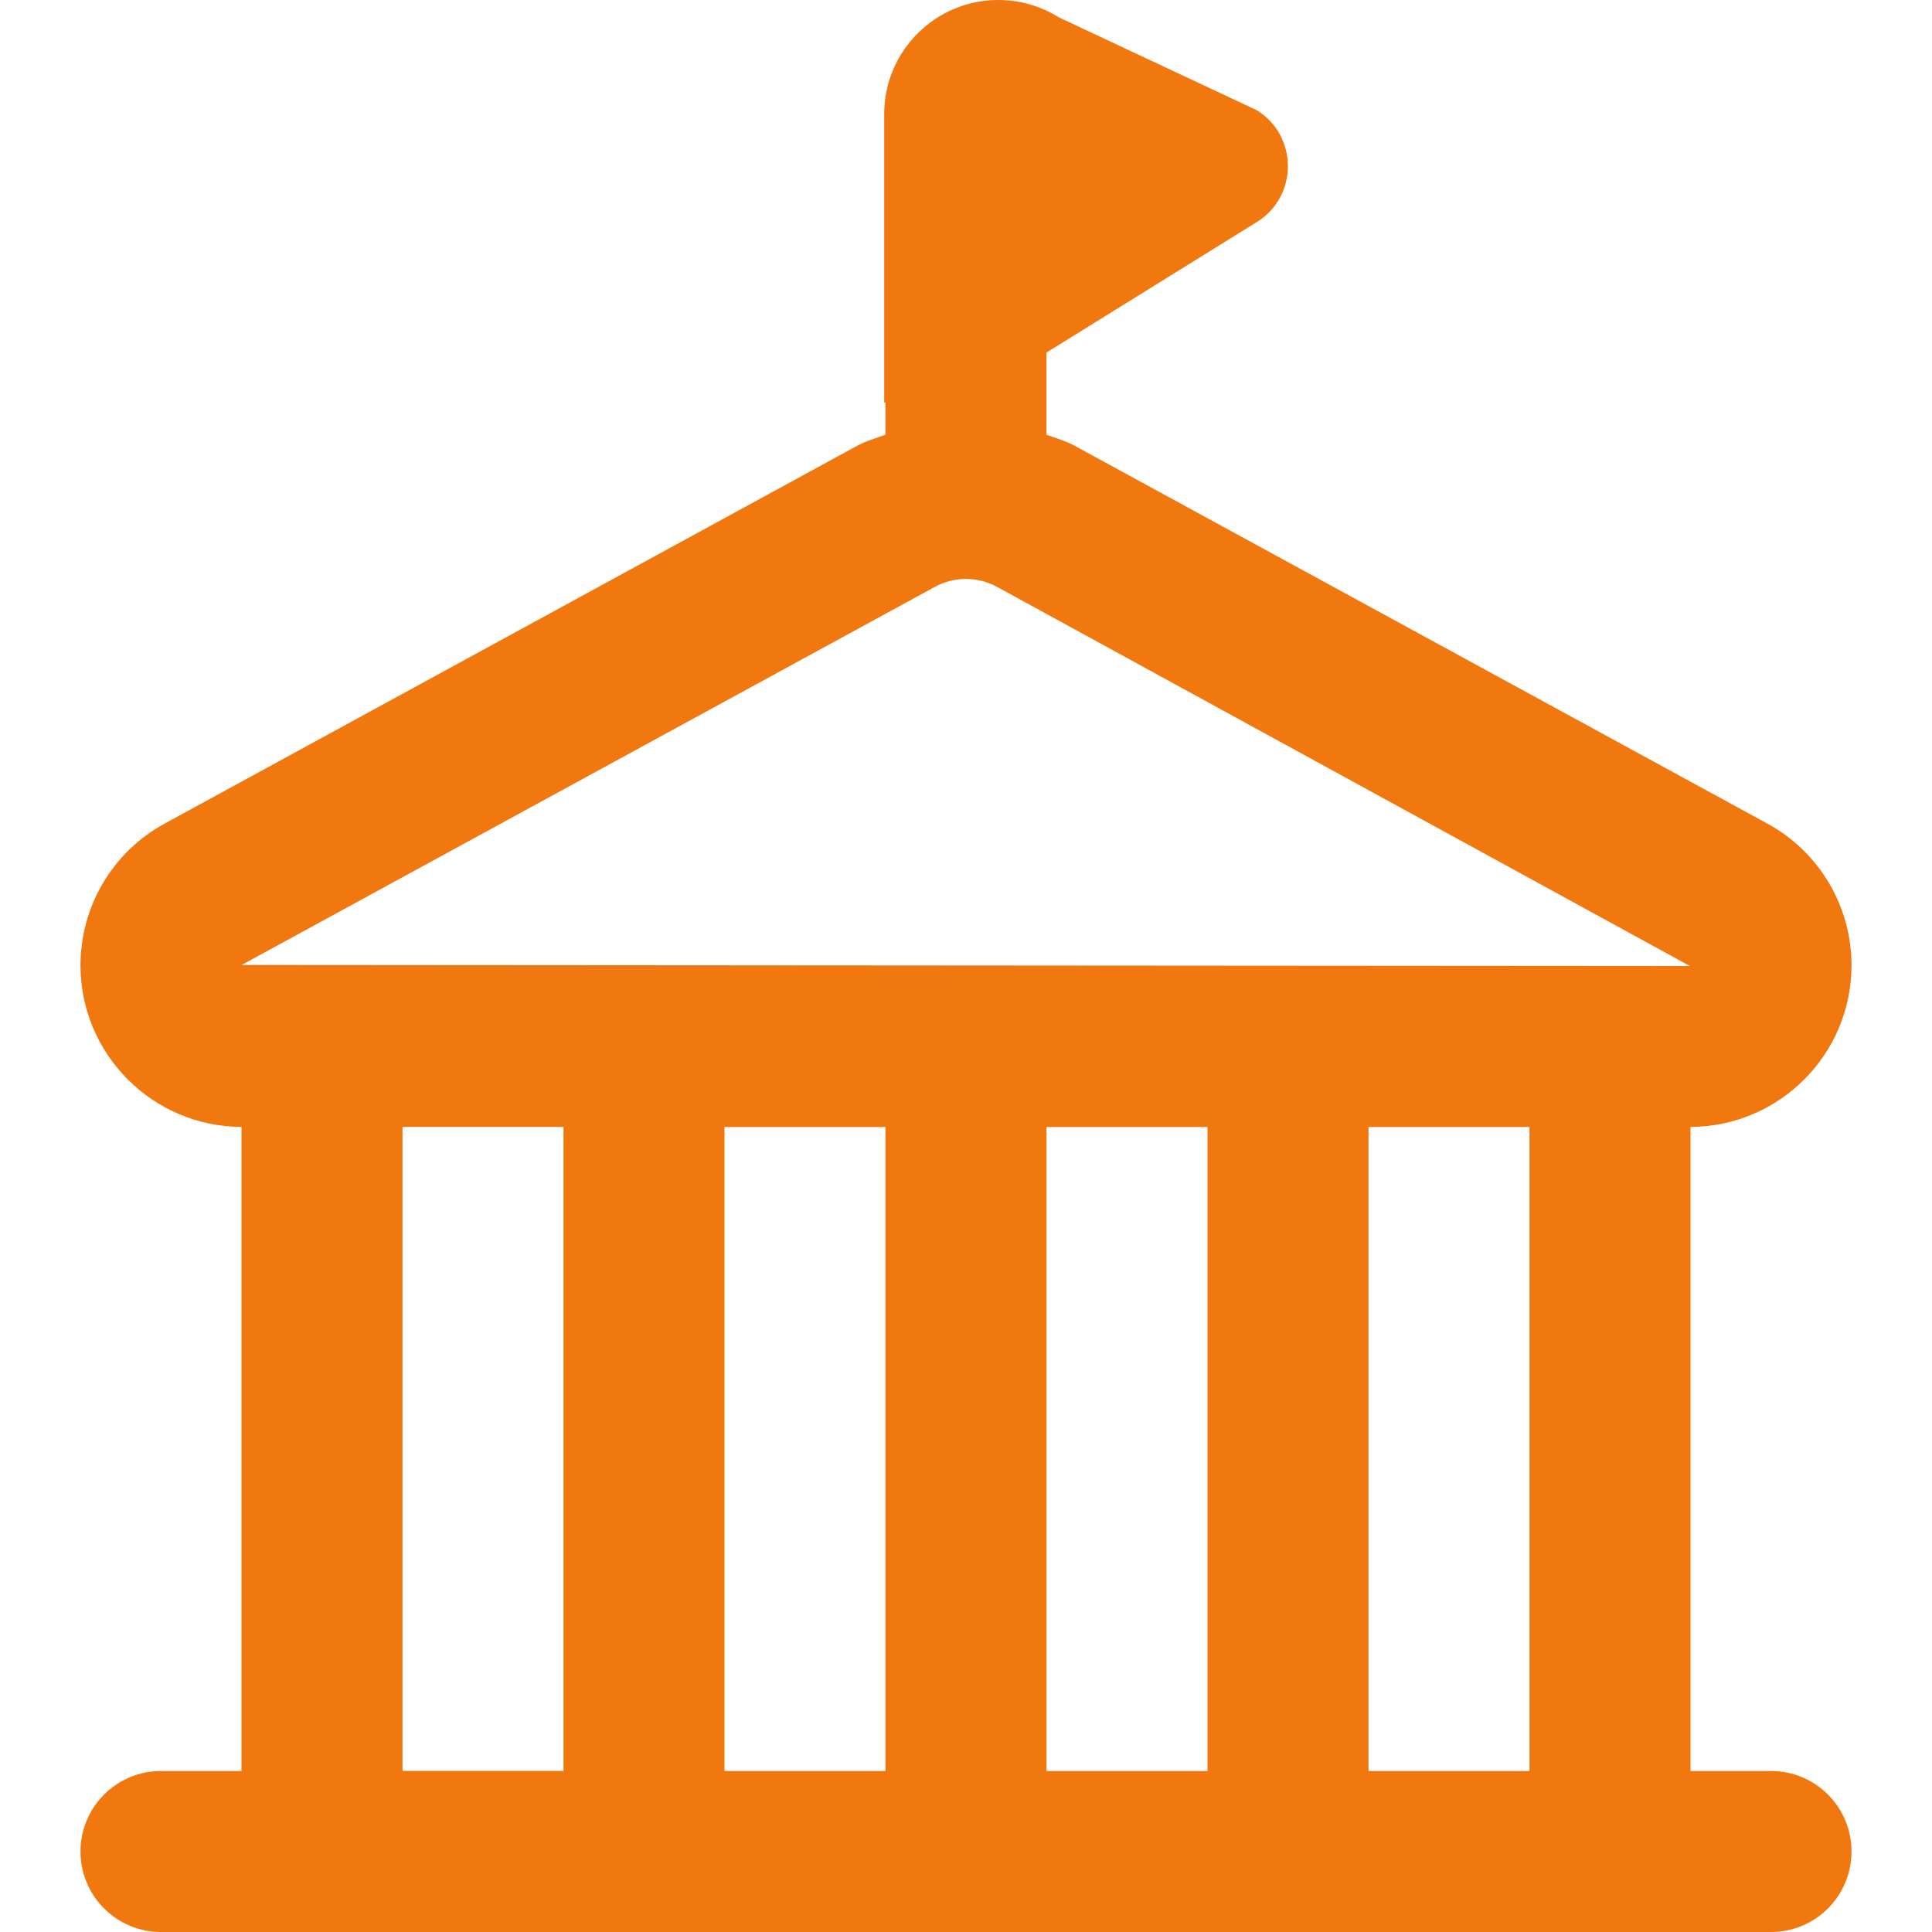<svg width="48" height="48" viewBox="0 0 48 48" fill="none" xmlns="http://www.w3.org/2000/svg">
    <path d="M44 44H42V27.998C44.208 27.99 46 26.194 46 23.984C46 22.512 45.196 21.16 43.906 20.46L26.698 11.074C26.474 10.952 26.232 10.888 25.998 10.8V8.76L31.268 5.49C32.258 4.83 32.236 3.37 31.228 2.74L26.304 0.43C25.854 0.148 25.334 0 24.802 0C23.238 0 21.968 1.268 21.968 2.834V10H21.998V10.8C21.764 10.89 21.522 10.952 21.298 11.074L4.094 20.46C2.802 21.162 2 22.51 2 23.984C2 26.194 3.794 27.99 6 27.998V44H4C2.896 44 2 44.894 2 46C2 47.106 2.896 48 4 48H44C45.106 48 46 47.106 46 46C46 44.894 45.106 44 44 44ZM22 28V44H18V28H22ZM26 28H30V44H26V28ZM34 28H38V44H34V28ZM6.008 23.972L23.216 14.586C23.706 14.316 24.292 14.316 24.782 14.586L41.984 24L6.004 23.974H6.008V23.972ZM10 27.998H14V43.998H10V27.998Z" fill="#F0780F"/>
</svg>
